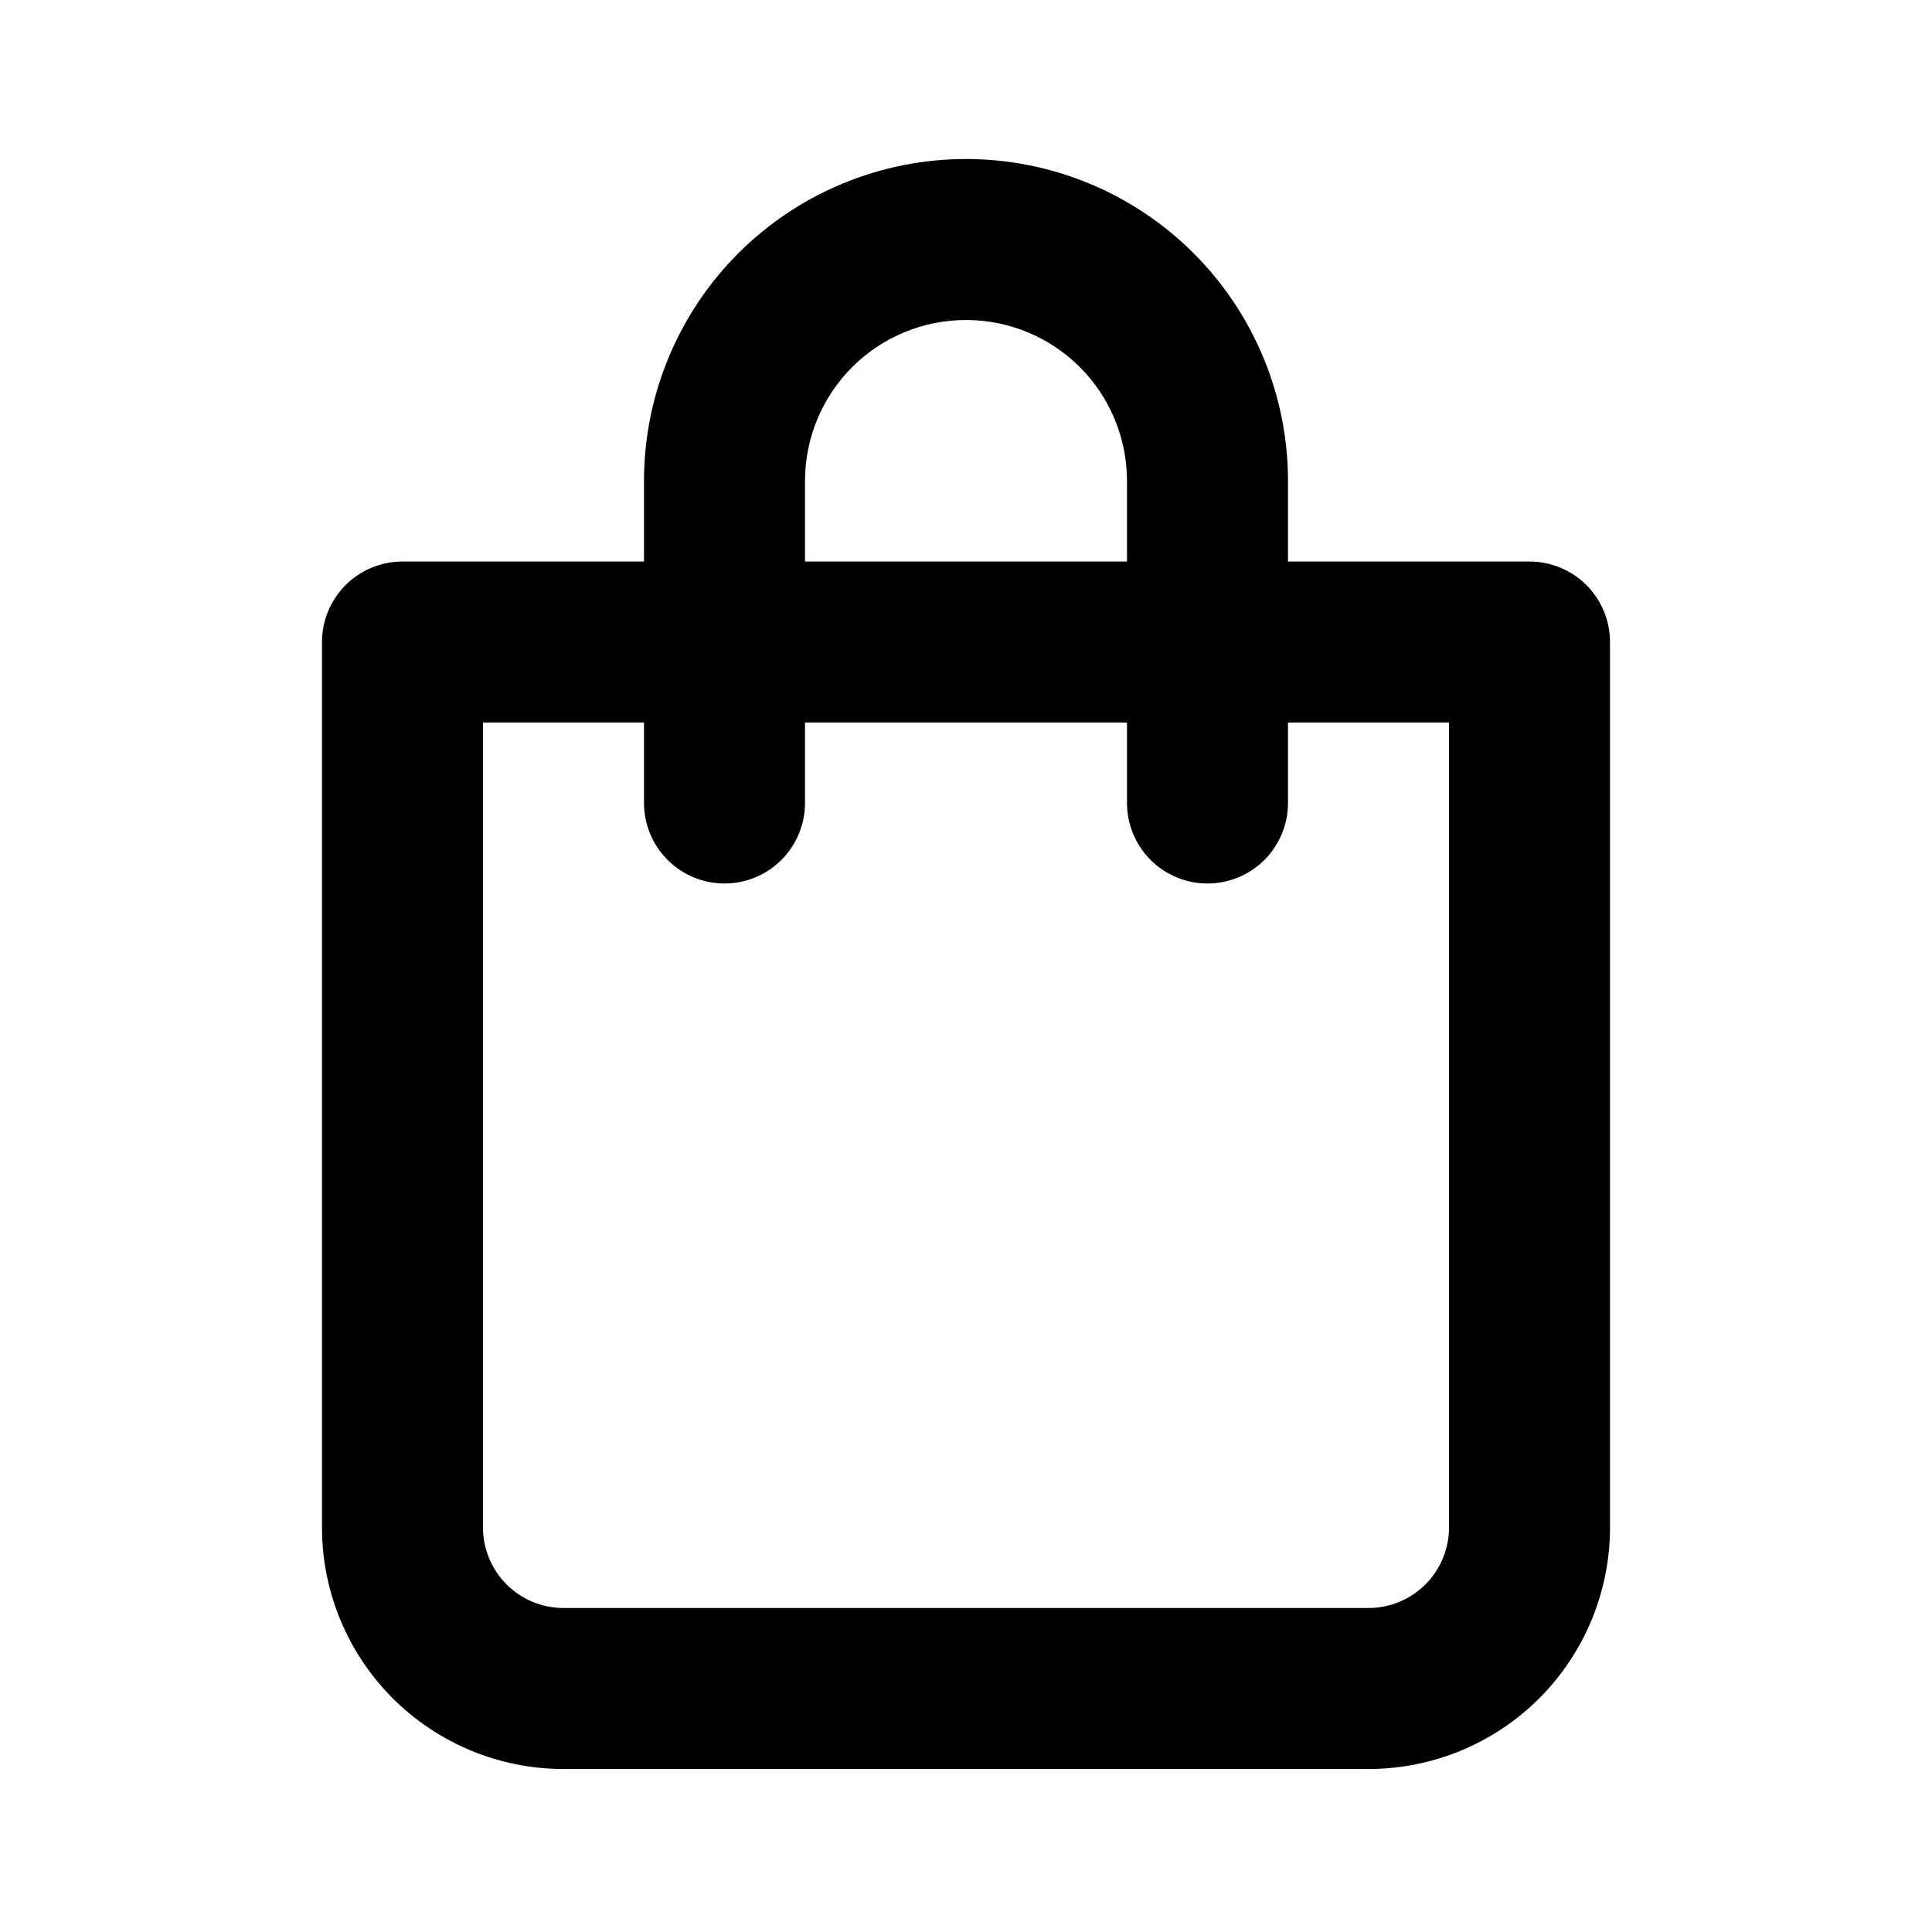 <?xml version="1.0" encoding="UTF-8"?>
<svg xmlns="http://www.w3.org/2000/svg" width="30" height="30" viewBox="0 0 30 30"><g clip-path="url(#clip0_197_98)"><path d="M23.75 8.719H20V7.469C20 6.143 19.473 4.871 18.535 3.933C17.598 2.996 16.326 2.469 15 2.469C13.674 2.469 12.402 2.996 11.464 3.933C10.527 4.871 10 6.143 10 7.469V8.719H6.25C5.918 8.719 5.601 8.851 5.366 9.085C5.132 9.32 5 9.637 5 9.969V23.719C5 24.714 5.395 25.667 6.098 26.371C6.802 27.074 7.755 27.469 8.75 27.469H21.25C22.245 27.469 23.198 27.074 23.902 26.371C24.605 25.667 25 24.714 25 23.719V9.969C25 9.637 24.868 9.32 24.634 9.085C24.399 8.851 24.081 8.719 23.75 8.719ZM12.5 7.469C12.5 6.806 12.763 6.17 13.232 5.701C13.701 5.232 14.337 4.969 15 4.969C15.663 4.969 16.299 5.232 16.768 5.701C17.237 6.17 17.5 6.806 17.5 7.469V8.719H12.5V7.469ZM22.5 23.719C22.5 24.05 22.368 24.369 22.134 24.603C21.899 24.837 21.581 24.969 21.25 24.969H8.75C8.418 24.969 8.101 24.837 7.866 24.603C7.632 24.369 7.5 24.05 7.5 23.719V11.219H10V12.469C10 12.8 10.132 13.118 10.366 13.353C10.601 13.587 10.918 13.719 11.25 13.719C11.582 13.719 11.899 13.587 12.134 13.353C12.368 13.118 12.5 12.8 12.5 12.469V11.219H17.5V12.469C17.5 12.8 17.632 13.118 17.866 13.353C18.101 13.587 18.419 13.719 18.75 13.719C19.081 13.719 19.399 13.587 19.634 13.353C19.868 13.118 20 12.8 20 12.469V11.219H22.5V23.719Z"/></g><defs><clipPath id="clip0_197_98"><rect width="30" height="30"/></clipPath></defs></svg>
